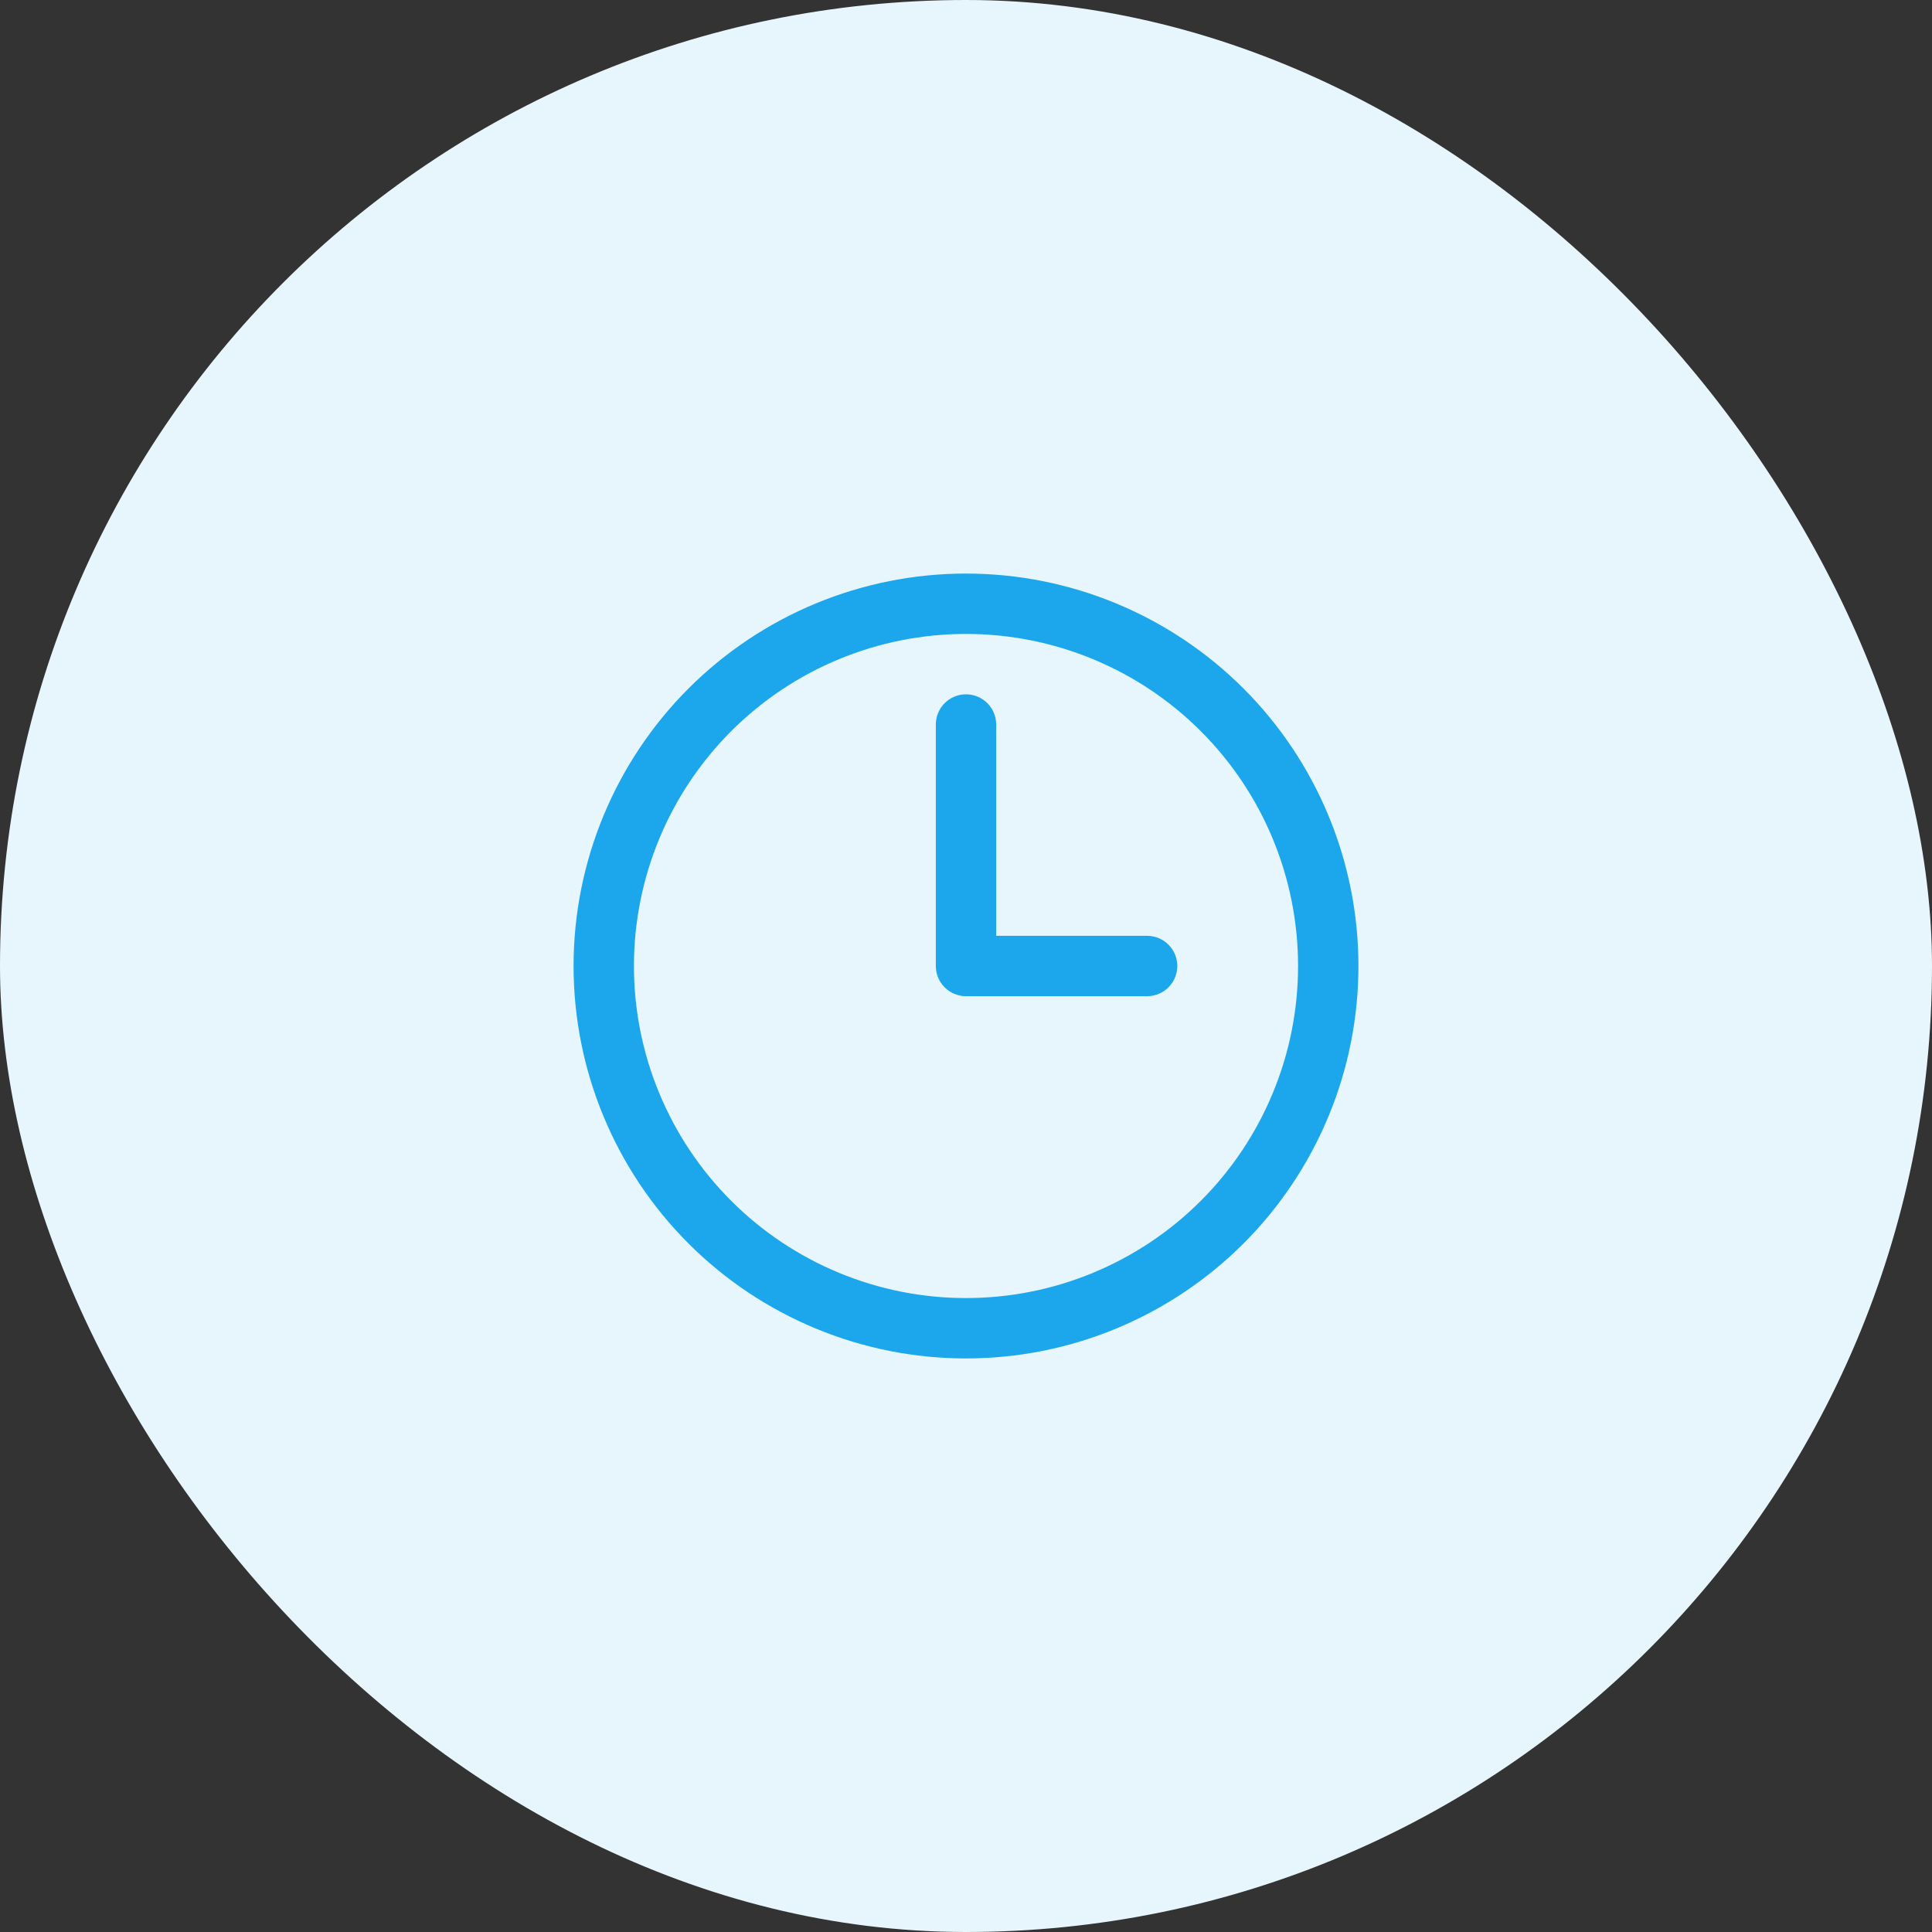 <svg width="80" height="80" viewBox="0 0 80 80" fill="none" xmlns="http://www.w3.org/2000/svg">
<rect x="0" y="0" width="80" height="80" fill="#333333" stroke="none"/>
<rect width="80" height="80" rx="40" fill="#E7F6FD"/>
<path d="M53.75 40C53.75 36.353 52.302 32.855 49.723 30.277C47.145 27.698 43.647 26.25 40 26.25C36.353 26.25 32.855 27.698 30.277 30.277C27.698 32.855 26.25 36.353 26.25 40C26.25 41.806 26.605 43.594 27.297 45.262C27.988 46.93 29 48.447 30.277 49.723C31.553 51 33.07 52.012 34.738 52.703C36.406 53.395 38.194 53.75 40 53.75C41.806 53.75 43.594 53.395 45.262 52.703C46.93 52.012 48.447 51 49.723 49.723C51 48.447 52.012 46.93 52.703 45.262C53.395 43.594 53.75 41.806 53.75 40ZM38.75 30C38.75 29.31 39.31 28.75 40 28.75C40.69 28.75 41.25 29.31 41.25 30V38.75H47.5C48.19 38.75 48.75 39.31 48.75 40C48.75 40.69 48.19 41.25 47.5 41.25H40C39.31 41.25 38.75 40.69 38.75 40V30ZM56.25 40C56.25 42.134 55.83 44.248 55.013 46.219C54.196 48.191 53 49.982 51.491 51.491C49.982 53 48.191 54.196 46.219 55.013C44.248 55.83 42.134 56.25 40 56.25C37.866 56.25 35.752 55.83 33.781 55.013C31.809 54.196 30.018 53 28.509 51.491C27 49.982 25.804 48.191 24.987 46.219C24.17 44.248 23.75 42.134 23.75 40C23.75 35.69 25.462 31.557 28.509 28.509C31.557 25.462 35.69 23.75 40 23.75C44.31 23.75 48.443 25.462 51.491 28.509C54.538 31.557 56.25 35.69 56.25 40Z" fill="#1CA7EC"/>
</svg>
